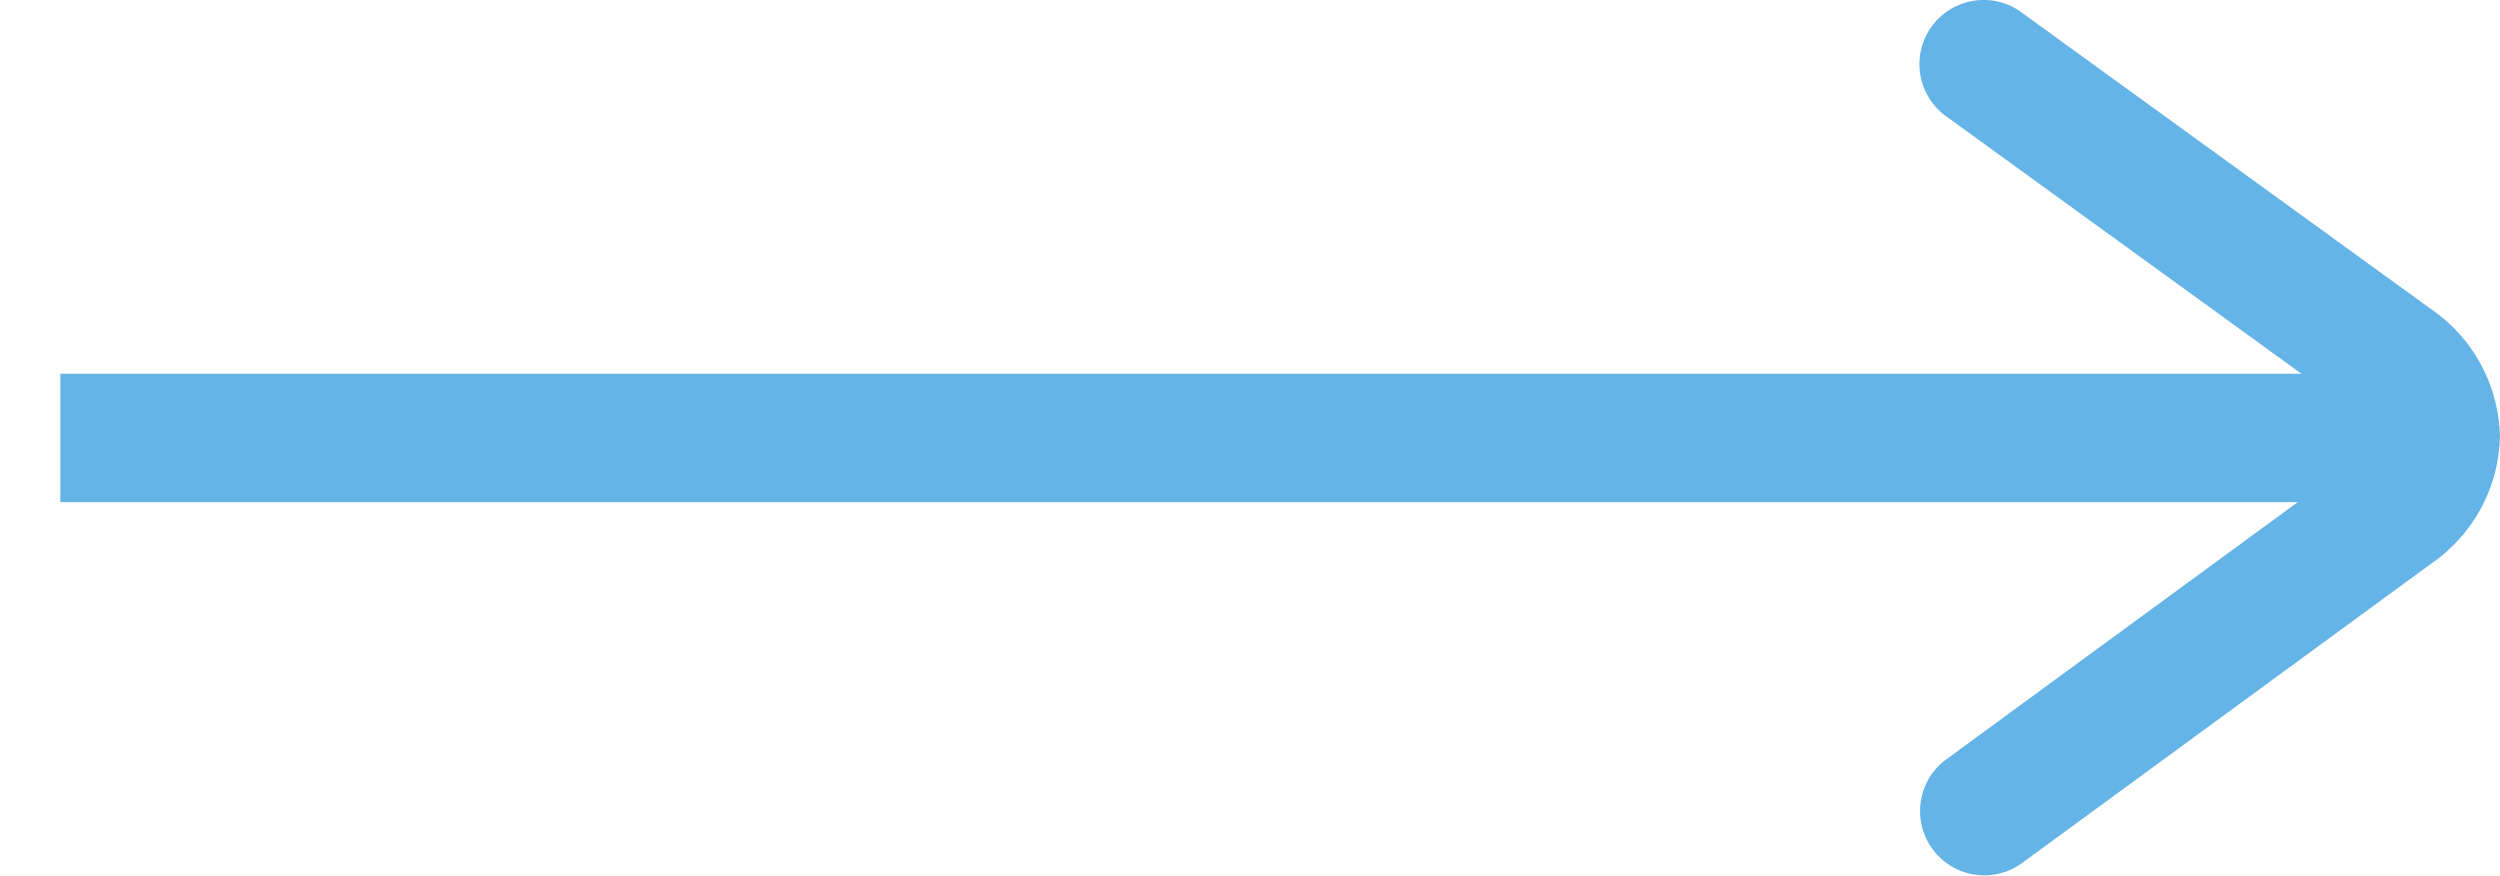 <?xml version="1.0" encoding="UTF-8"?>
<svg xmlns="http://www.w3.org/2000/svg" xmlns:xlink="http://www.w3.org/1999/xlink" width="194.097" height="68" viewBox="0 0 194.097 68">
  <defs>
    <clipPath id="clip-path">
      <path id="Pfad_29" data-name="Pfad 29" d="M0,45.881H194.1v-68H0Z" transform="translate(0 22.119)" fill="#64b4e7"></path>
    </clipPath>
  </defs>
  <g id="Gruppe_45" data-name="Gruppe 45" transform="translate(-39.44 22.119)">
    <path id="Pfad_27" data-name="Pfad 27" d="M40.483-2.708H221.52v-9.973H40.483Z" transform="translate(3.641 19.577)" fill="#64b4e7"></path>
    <g id="Gruppe_14" data-name="Gruppe 14" transform="translate(39.44 -22.119)" clip-path="url(#clip-path)">
      <g id="Gruppe_13" data-name="Gruppe 13" transform="translate(149.018 -0.001)">
        <path id="Pfad_28" data-name="Pfad 28" d="M3.37,0A4.984,4.984,0,0,0,.44,9.02l31.77,23.02a2.582,2.582,0,0,1,1.276,1.835,2.581,2.581,0,0,1-1.27,1.845L.415,58.992A4.986,4.986,0,0,0,6.3,67.041L38.1,43.769a12.293,12.293,0,0,0,5.349-9.911A12.308,12.308,0,0,0,38.06,23.97L6.287.95A4.921,4.921,0,0,0,3.37,0Z" transform="translate(1.624 0)" fill="#64b4e7"></path>
      </g>
    </g>
  </g>
</svg>
